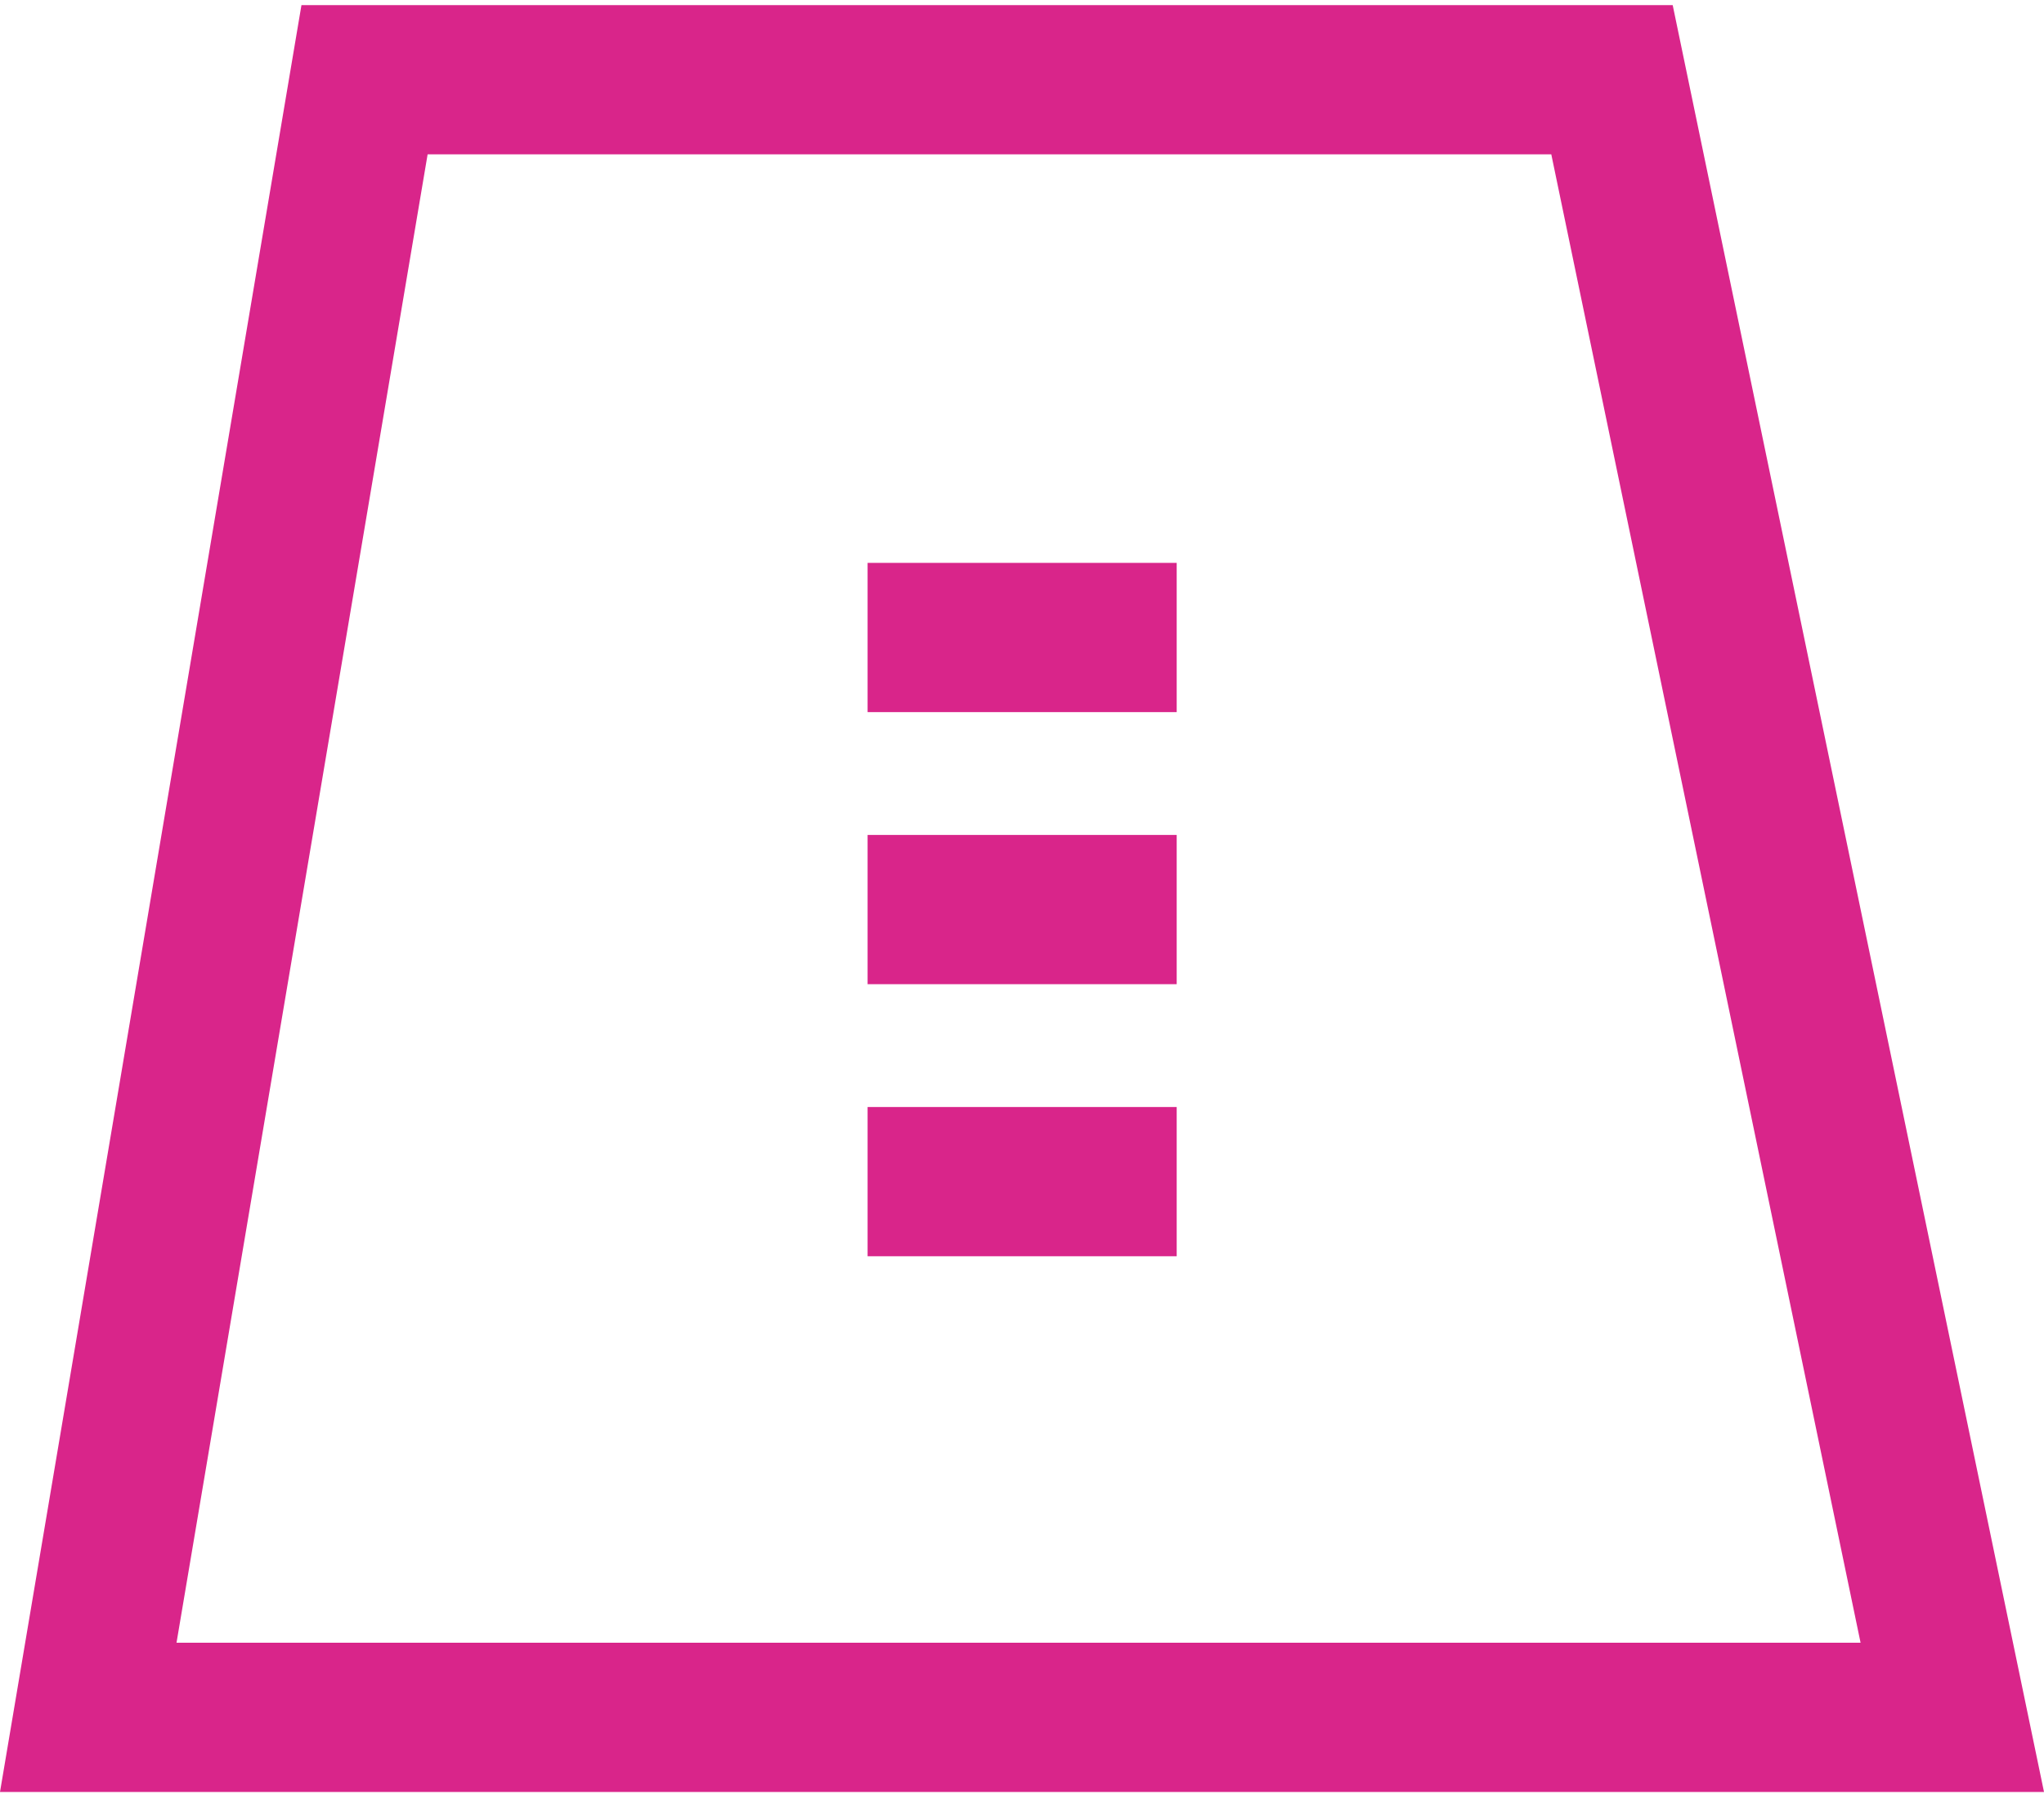 <svg width="278" height="244" viewBox="0 0 278 244" fill="none" xmlns="http://www.w3.org/2000/svg">
<path d="M219.244 10.843L265.526 233.548H12.004L49.58 10.843H219.244Z" stroke="#D9258A" stroke-width="20.296"/>
<path d="M118 86.695L160.04 86.695" stroke="#D9258A" stroke-width="20.296"/>
<path d="M118 123.695L160.04 123.695" stroke="#D9258A" stroke-width="20.296"/>
<path d="M118 160.695L160.04 160.695" stroke="#D9258A" stroke-width="20.296"/>
</svg>

